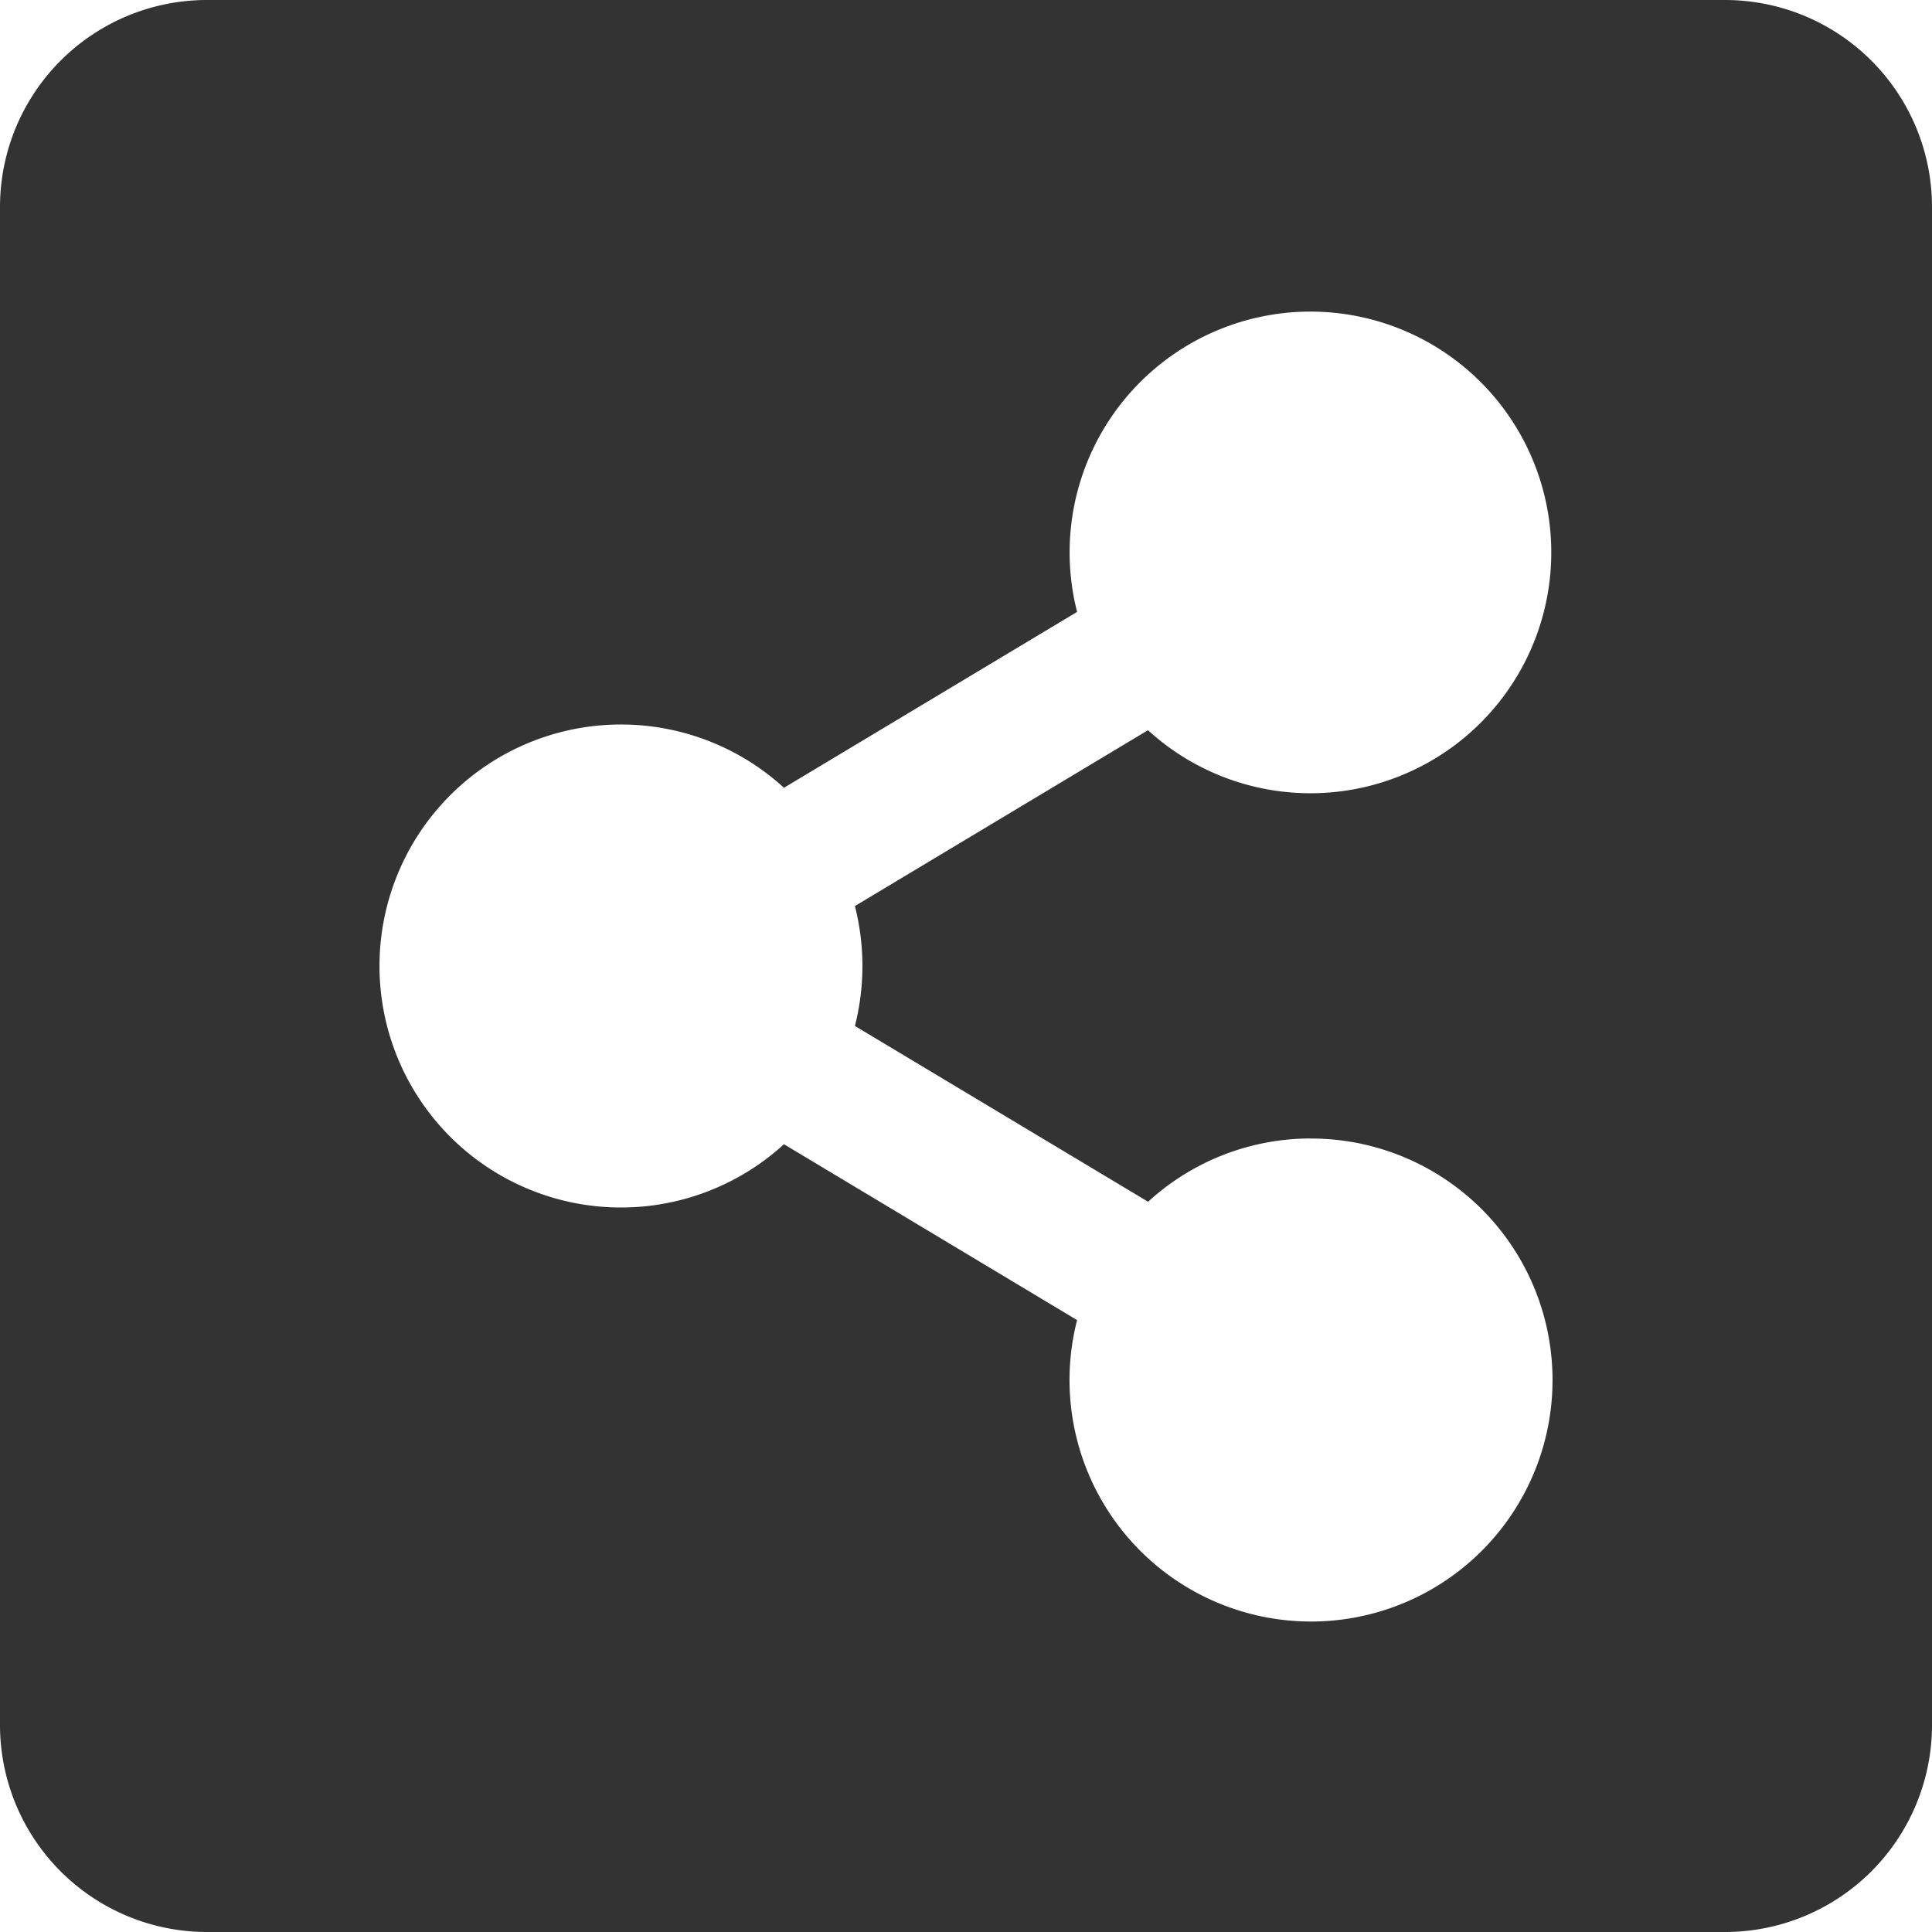 <svg xmlns="http://www.w3.org/2000/svg" width="40" height="40" viewBox="0 0 40 40">
    <path id="share-alt-square-solid" d="M40,36.286V67.714A4.286,4.286,0,0,1,35.714,72H4.286A4.286,4.286,0,0,1,0,67.714V36.286A4.286,4.286,0,0,1,4.286,32H35.714A4.286,4.286,0,0,1,40,36.286ZM27.143,55.571a4.982,4.982,0,0,0-3.373,1.31L17.7,53.241a5.03,5.03,0,0,0,0-2.482l6.068-3.641A4.986,4.986,0,1,0,22.3,44.669L16.231,48.31a5,5,0,1,0,0,7.38L22.3,59.331a5,5,0,1,0,4.845-3.759Z" transform="translate(0 -32)" fill="#333"/>
</svg>
